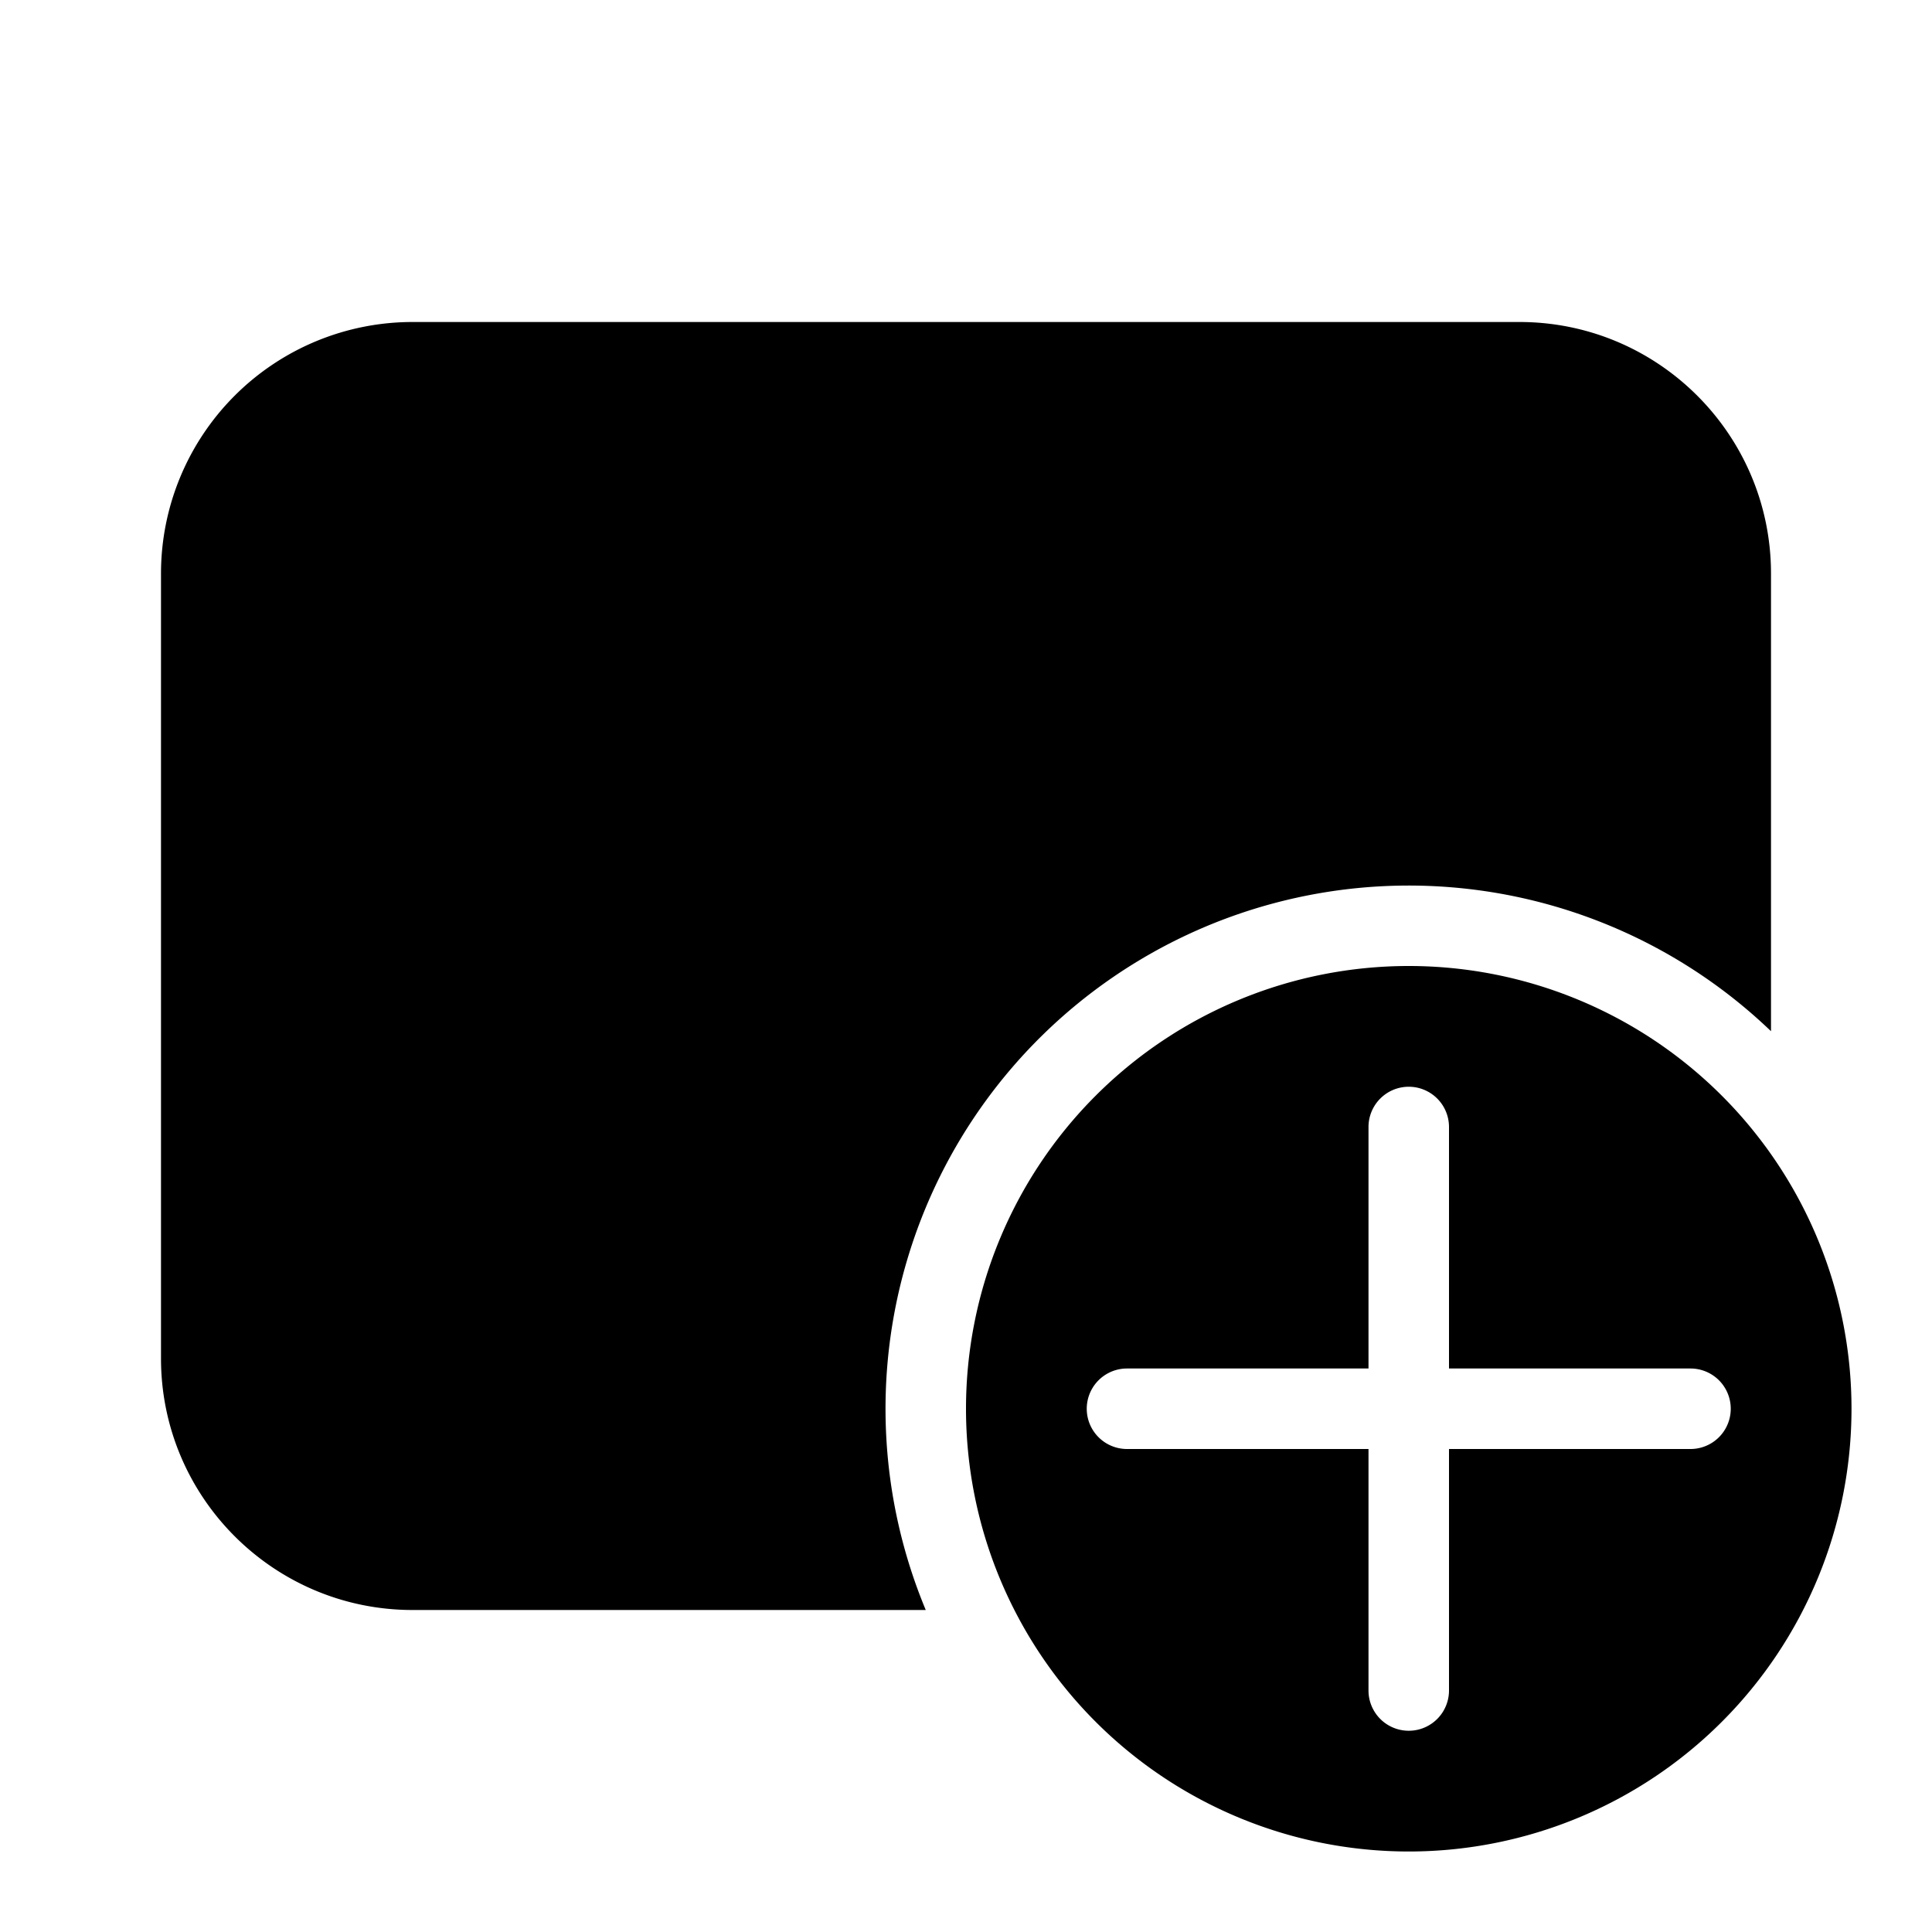 <svg fill="currentColor" viewBox="0 0 48 48"><path d="M10.25 8A6.25 6.25 0 0 0 4 14.25v19.5C4 37.2 6.8 40 10.25 40H23a13 13 0 0 1 21-14.38V14.25C44 10.8 41.2 8 37.75 8h-27.5ZM35 46a11 11 0 1 0 0-22 11 11 0 0 0 0 22Zm0-19a1 1 0 0 1 1 1v6h6a1 1 0 1 1 0 2h-6v6a1 1 0 1 1-2 0v-6h-6a1 1 0 1 1 0-2h6v-6a1 1 0 0 1 1-1Z"/></svg>
